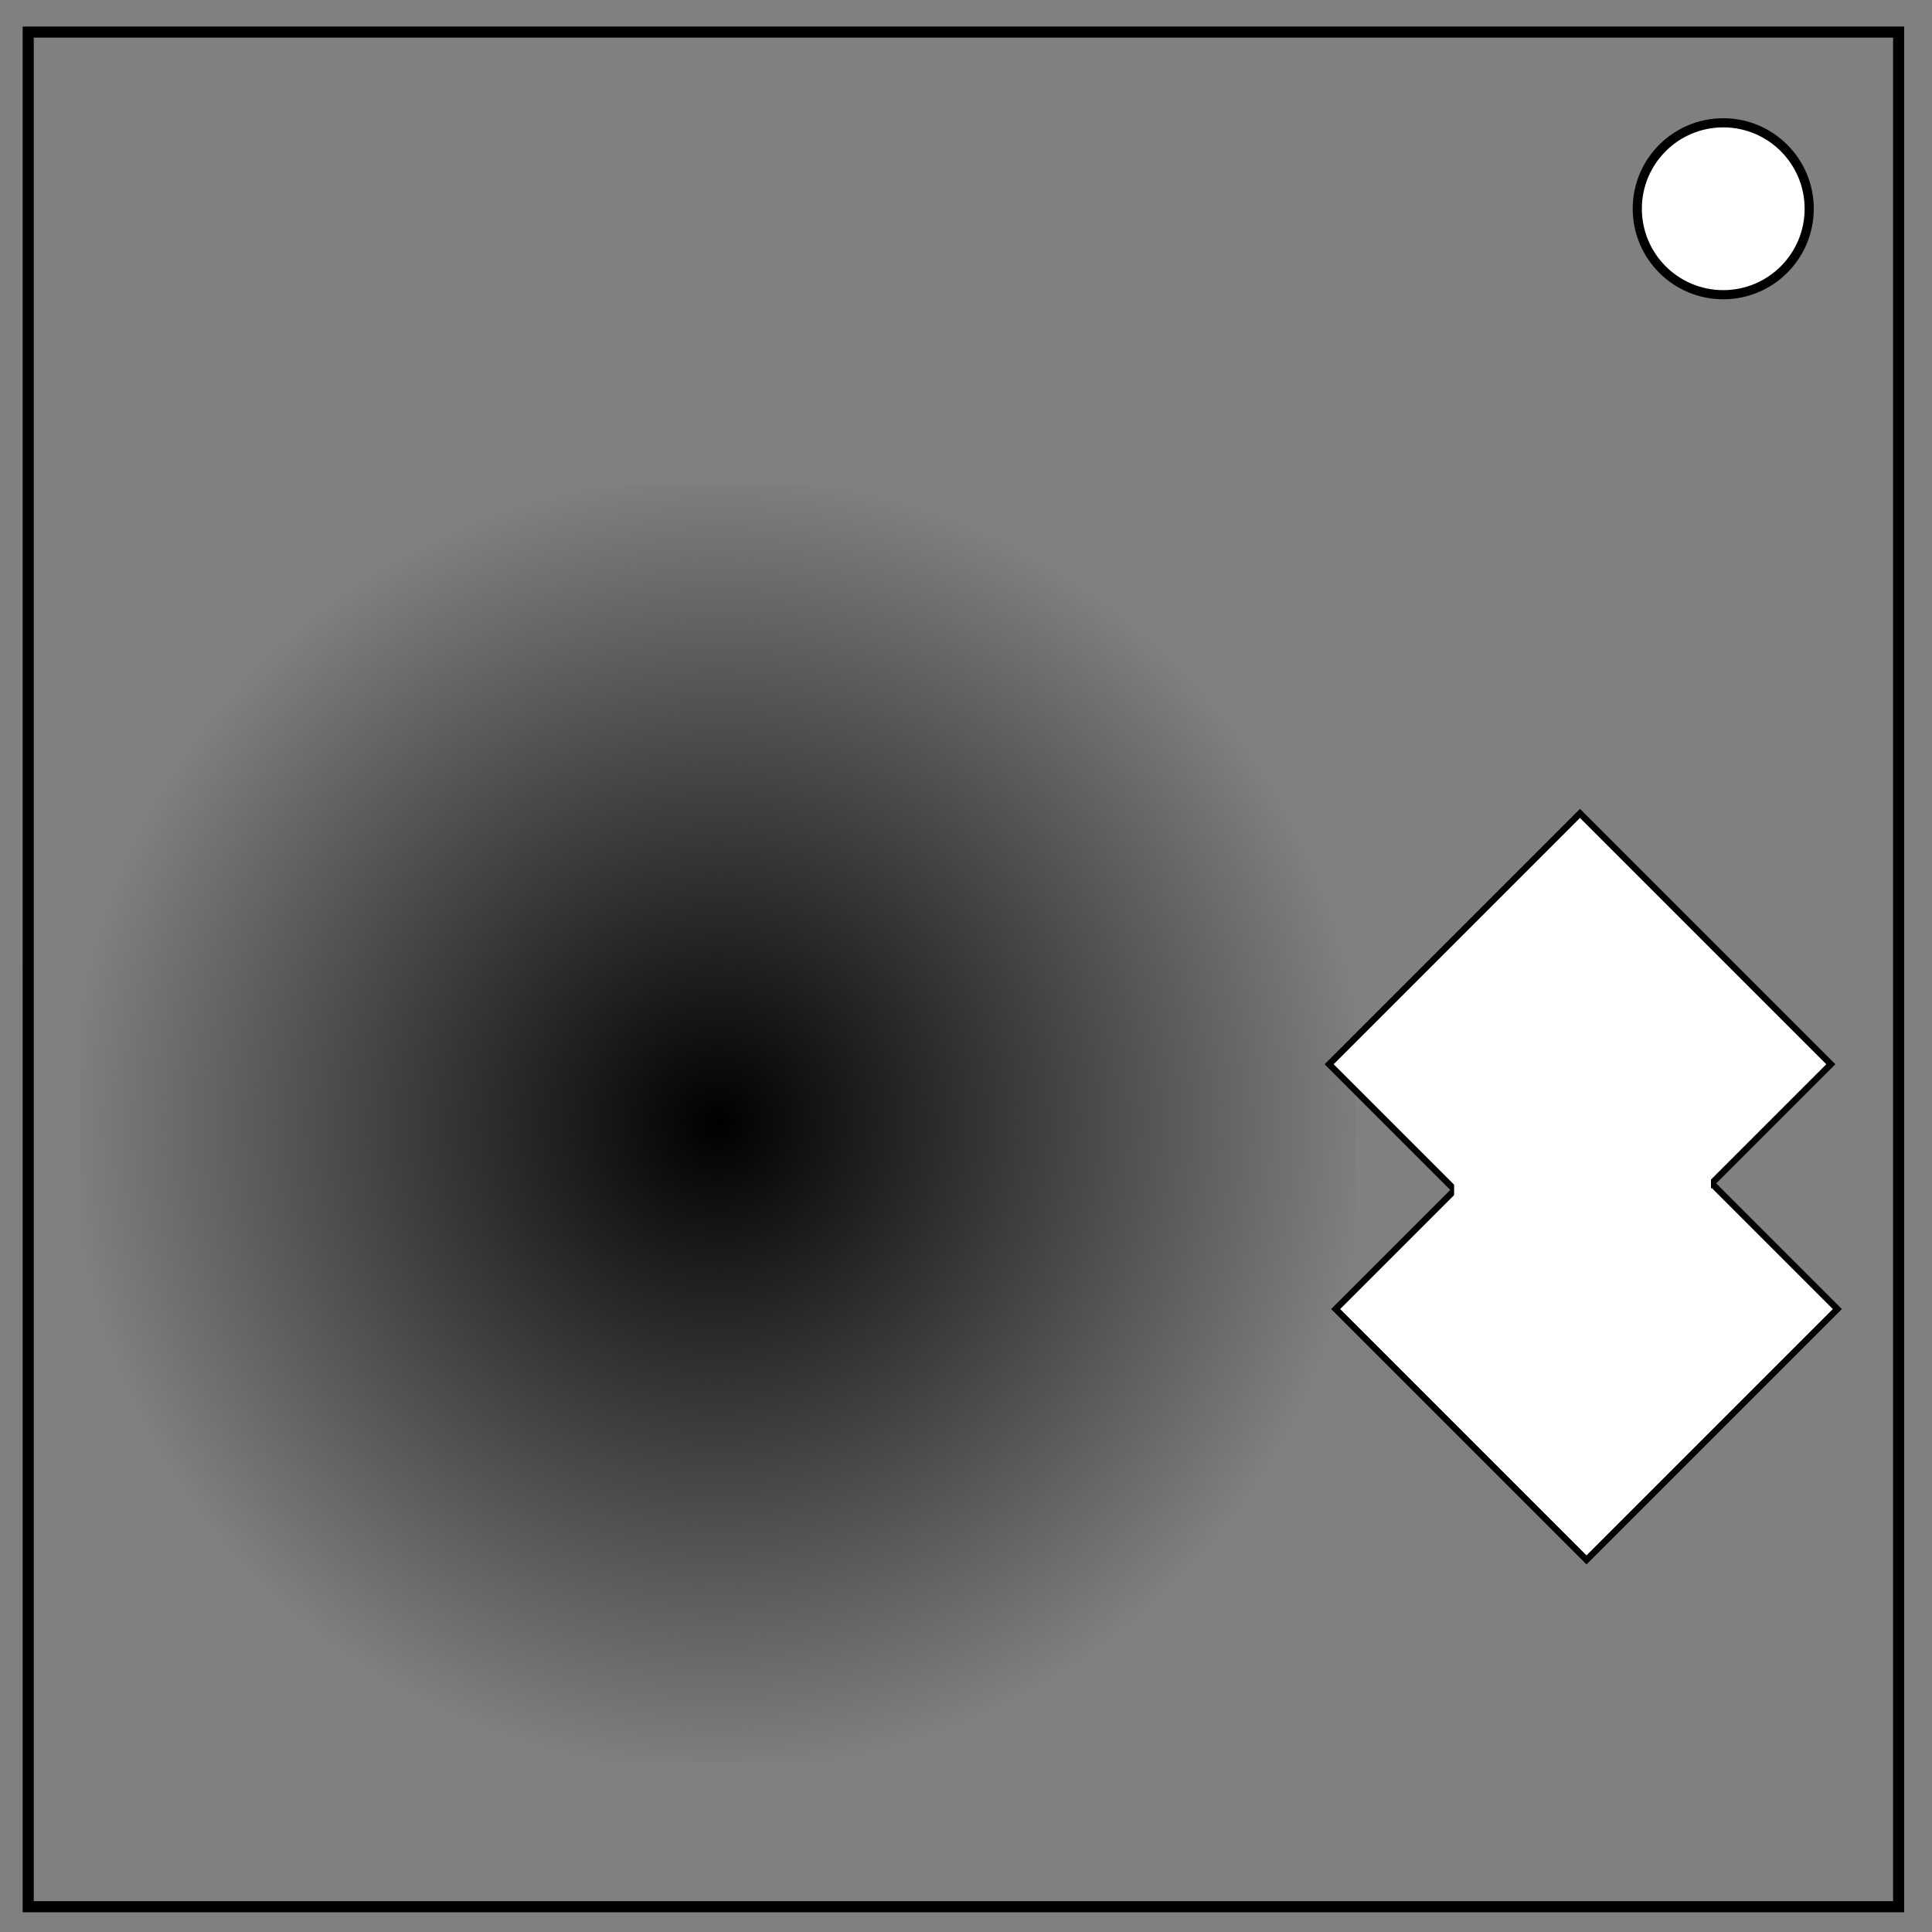 <svg xmlns="http://www.w3.org/2000/svg" xmlns:xlink="http://www.w3.org/1999/xlink" viewBox="0 0 348 348" fill="none"><rect x="0" y="0" width="348" height="348" fill="#808080" stroke="none"/><defs><radialGradient xlink:href="#a" id="b" cx="123.38" cy="218.542" fx="123.38" fy="218.542" r="91.511" gradientTransform="matrix(1.279 0 0 1.279 -28.51 -77.166)" gradientUnits="userSpaceOnUse"/><linearGradient id="a"><stop offset="0"/><stop offset="1" stop-opacity="0"/></linearGradient></defs><path d="M5.079 5.776h336.913v337.67H5.08z" stroke-width="2" stroke="#000"/><circle cx="310.398" cy="37.602" r="15.483" fill="#fff" stroke="#000" stroke-width="1.649"/><path d="M14.321 87.365h229.915V317.28H14.321z" fill="url(#b)"/><path d="M240.583 235.791l45.186-45.186 45.186 45.186-45.186 45.186z" fill="#fff" stroke="#000" stroke-width="1.153"/><path d="M239.407 191.695l45.186-45.186 45.186 45.186-45.186 45.186z" fill="#fff" stroke="#000" stroke-width="1.153"/><path fill="#fff" d="M261.922 197.593h46.265v40.551h-46.265z"/></svg>